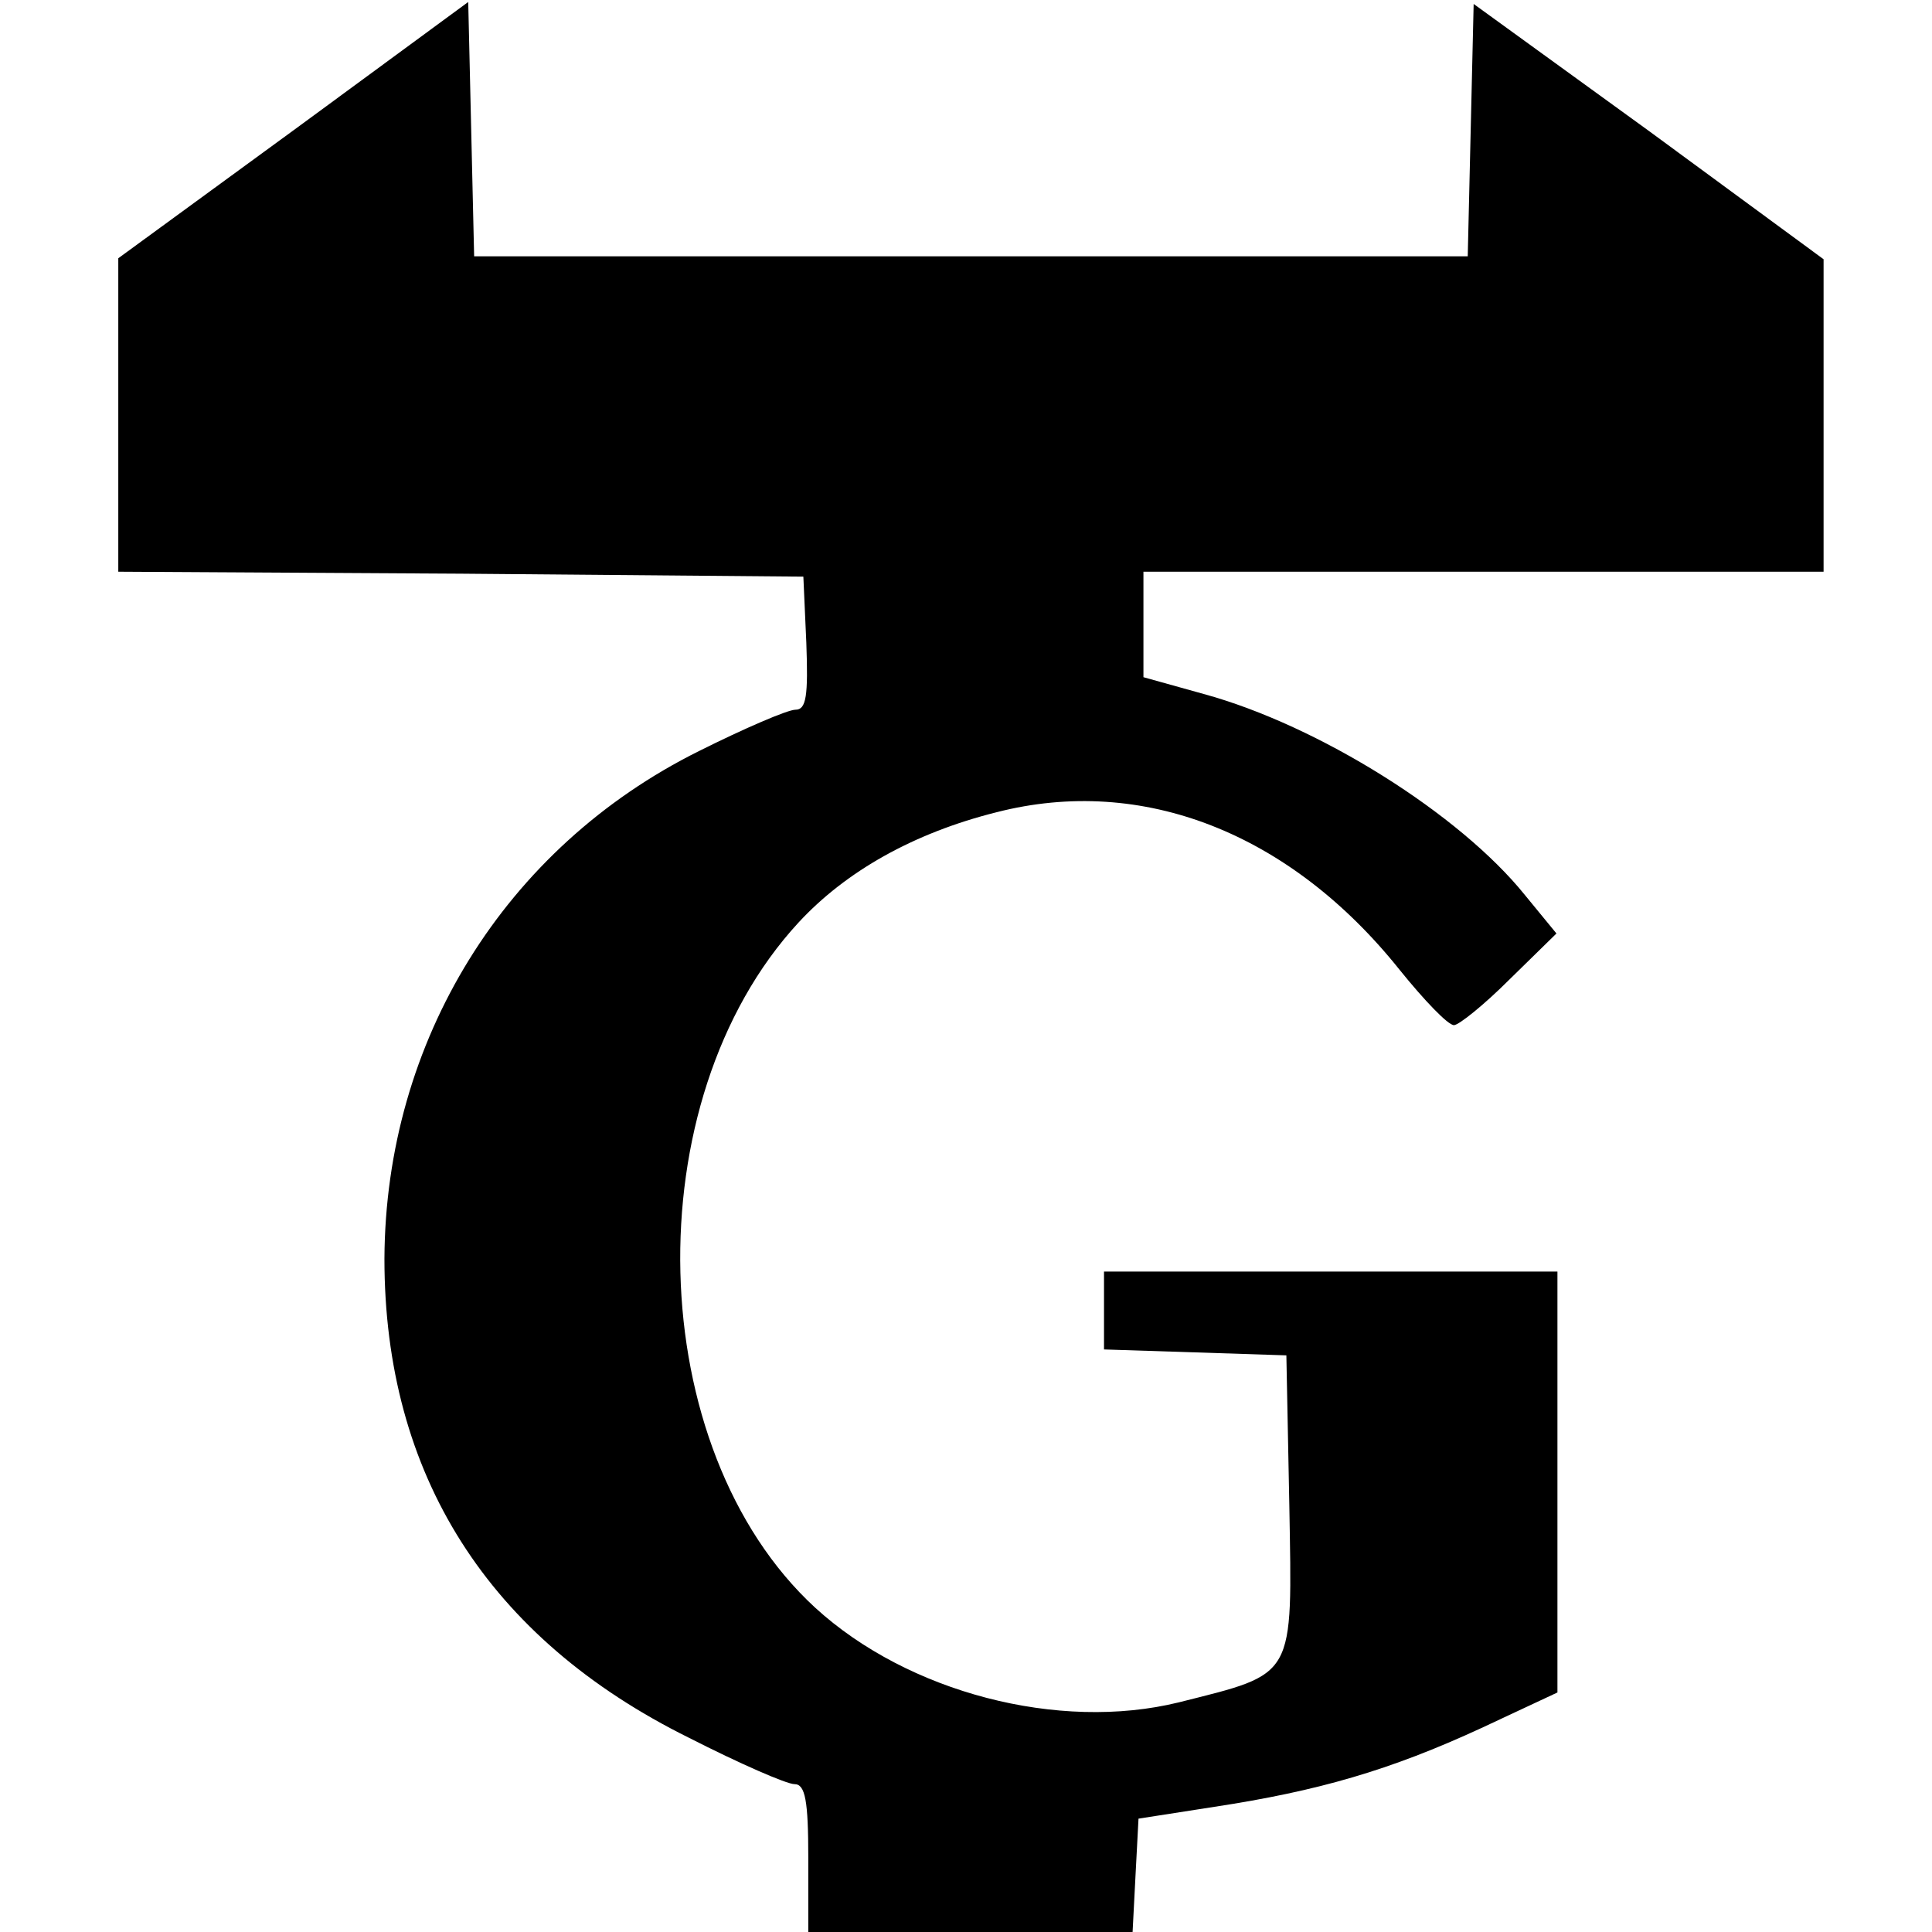 <?xml version="1.0" standalone="no"?>
<!DOCTYPE svg PUBLIC "-//W3C//DTD SVG 20010904//EN"
 "http://www.w3.org/TR/2001/REC-SVG-20010904/DTD/svg10.dtd">
<svg version="1.0" xmlns="http://www.w3.org/2000/svg"
 width="196pt" height="196pt" viewBox="0 0 196 196"
 preserveAspectRatio="xMidYMid meet">
<g transform="translate(0,196) scale(0.1,-0.1)"
fill="#000000" stroke="none">
<path d="M298 1828 l-178 -130 0 -159 0 -159 348 -2 347 -3 3 -67 c2 -54 0
-68 -11 -68 -8 0 -52 -19 -98 -42 -197 -98 -318 -294 -319 -515 0 -219 105
-385 309 -486 51 -26 99 -47 107 -47 11 0 14 -17 14 -75 l0 -75 165 0 164 0 3
58 3 57 77 12 c105 16 178 37 271 80 l77 36 0 214 0 213 -230 0 -230 0 0 -40
0 -39 93 -3 92 -3 3 -152 c3 -177 7 -170 -112 -200 -122 -30 -275 10 -369 96
-175 161 -184 514 -17 695 48 52 117 91 201 112 148 38 298 -21 409 -160 25
-31 49 -56 55 -56 5 0 31 21 56 46 l48 47 -32 39 c-66 82 -209 172 -326 204
l-61 17 0 54 0 53 345 0 345 0 0 159 0 158 -177 130 -178 129 -3 -128 -3 -128
-504 0 -504 0 -3 129 -3 129 -177 -130z"/>
</g>
</svg>
